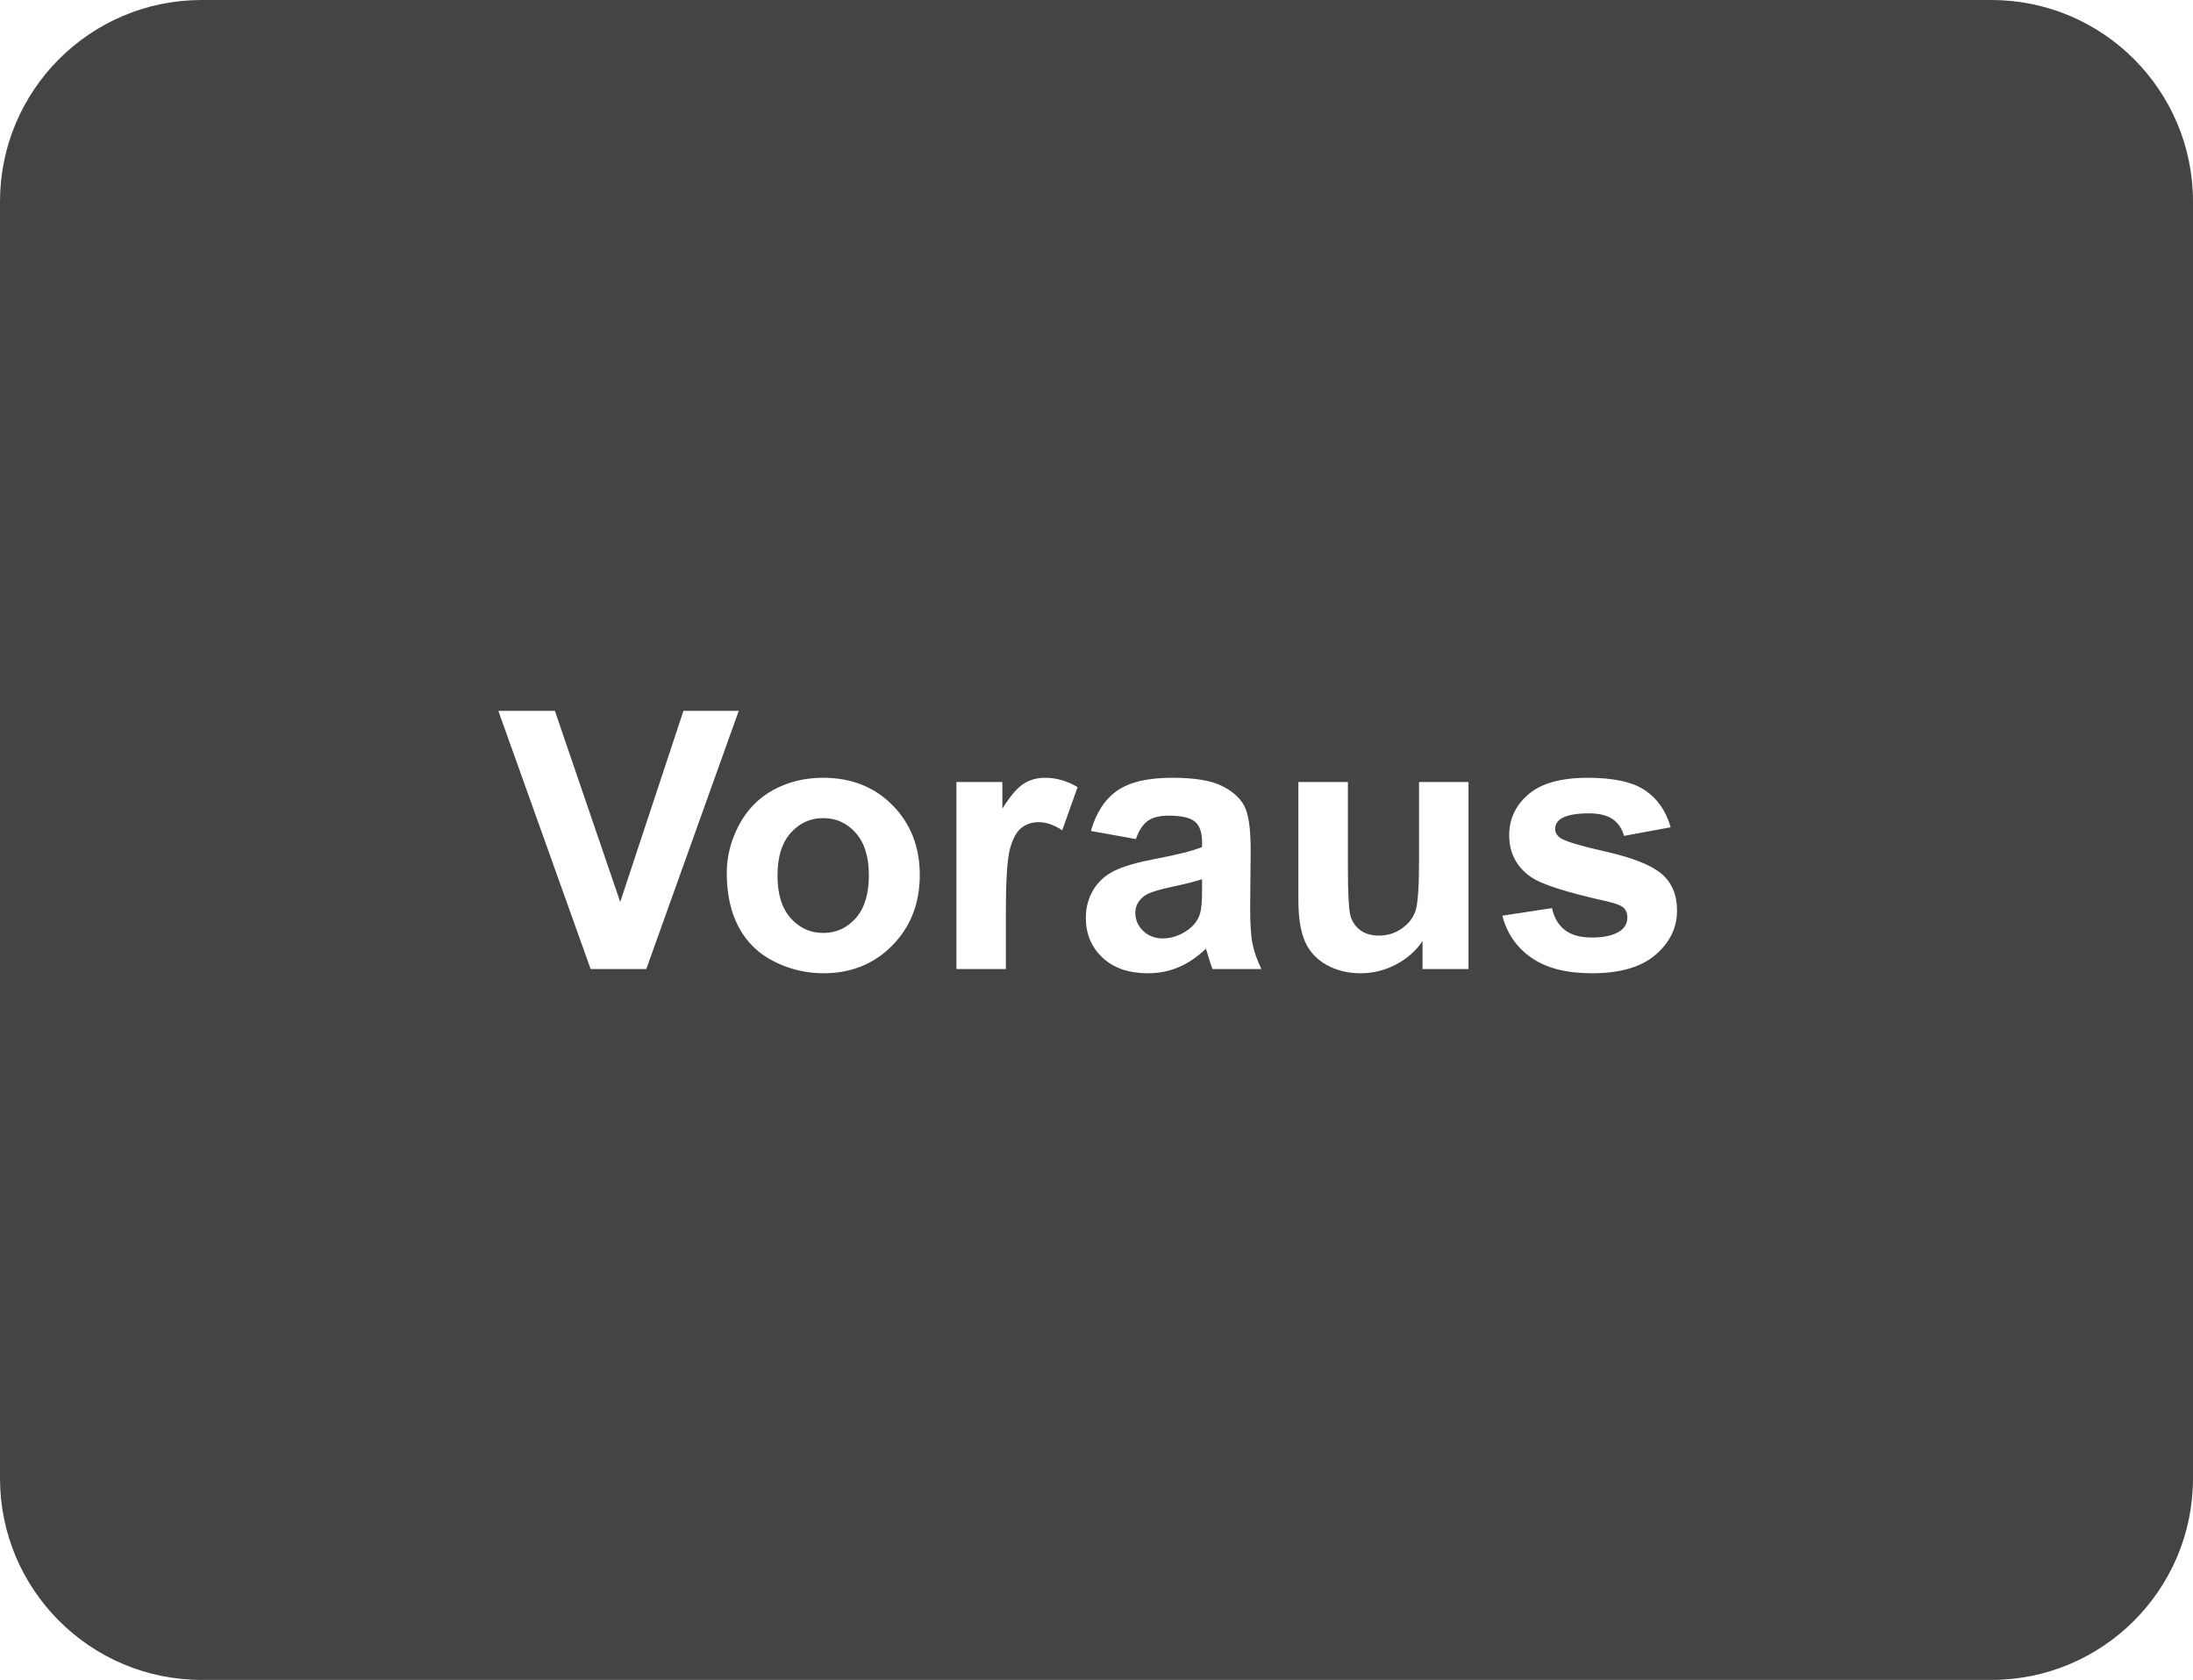 <?xml version="1.0" encoding="UTF-8" standalone="no"?>
<!DOCTYPE svg PUBLIC "-//W3C//DTD SVG 1.1//EN" "http://www.w3.org/Graphics/SVG/1.1/DTD/svg11.dtd">
<svg width="100%" height="100%" viewBox="0 0 94 72" version="1.1" xmlns="http://www.w3.org/2000/svg" xmlns:xlink="http://www.w3.org/1999/xlink" xml:space="preserve" xmlns:serif="http://www.serif.com/" style="fill-rule:evenodd;clip-rule:evenodd;stroke-linejoin:round;stroke-miterlimit:2;">
    <path d="M94,8.64C94,3.871 90.129,0 85.36,0L8.64,0C3.871,0 -0,3.871 -0,8.64L-0,63.36C-0,68.129 3.871,72 8.64,72L85.36,72C90.129,72 94,68.129 94,63.36L94,8.64ZM31.152,37.412C31.152,36.707 31.325,36.025 31.673,35.366C32.02,34.707 32.512,34.203 33.148,33.856C33.785,33.509 34.496,33.335 35.281,33.335C36.494,33.335 37.487,33.729 38.262,34.517C39.037,35.304 39.425,36.299 39.425,37.502C39.425,38.715 39.034,39.72 38.251,40.518C37.469,41.315 36.484,41.714 35.296,41.714C34.561,41.714 33.86,41.548 33.194,41.216C32.527,40.884 32.02,40.397 31.673,39.755C31.325,39.114 31.152,38.333 31.152,37.412ZM48.687,35.962L46.762,35.615C46.979,34.84 47.351,34.266 47.879,33.894C48.408,33.522 49.193,33.335 50.235,33.335C51.181,33.335 51.885,33.447 52.348,33.671C52.811,33.895 53.137,34.18 53.326,34.524C53.514,34.869 53.609,35.502 53.609,36.423L53.586,38.899C53.586,39.603 53.62,40.123 53.688,40.457C53.756,40.792 53.883,41.151 54.069,41.533L51.971,41.533C51.915,41.392 51.847,41.183 51.767,40.907C51.732,40.781 51.707,40.698 51.691,40.657C51.329,41.01 50.942,41.274 50.529,41.45C50.116,41.626 49.676,41.714 49.208,41.714C48.383,41.714 47.732,41.49 47.257,41.042C46.781,40.595 46.543,40.028 46.543,39.344C46.543,38.891 46.652,38.487 46.868,38.132C47.084,37.778 47.387,37.506 47.778,37.317C48.168,37.129 48.73,36.964 49.465,36.823C50.456,36.637 51.143,36.463 51.525,36.302L51.525,36.091C51.525,35.683 51.425,35.392 51.223,35.219C51.022,35.045 50.642,34.958 50.084,34.958C49.706,34.958 49.412,35.033 49.2,35.181C48.989,35.329 48.818,35.59 48.687,35.962ZM60.976,41.533L60.976,40.333C60.684,40.761 60.301,41.098 59.825,41.344C59.35,41.591 58.848,41.714 58.319,41.714C57.781,41.714 57.298,41.596 56.87,41.36C56.442,41.123 56.133,40.791 55.941,40.363C55.75,39.935 55.654,39.344 55.654,38.589L55.654,33.517L57.776,33.517L57.776,37.2C57.776,38.327 57.815,39.018 57.893,39.272C57.971,39.526 58.113,39.728 58.319,39.876C58.525,40.025 58.787,40.099 59.104,40.099C59.467,40.099 59.791,40 60.078,39.801C60.365,39.602 60.561,39.355 60.667,39.061C60.772,38.767 60.825,38.046 60.825,36.898L60.825,33.517L62.946,33.517L62.946,41.533L60.976,41.533ZM64.396,39.246L66.524,38.921C66.615,39.334 66.799,39.647 67.076,39.861C67.352,40.075 67.74,40.182 68.238,40.182C68.787,40.182 69.199,40.081 69.476,39.88C69.662,39.739 69.755,39.55 69.755,39.314C69.755,39.153 69.705,39.019 69.604,38.914C69.499,38.813 69.262,38.72 68.895,38.634C67.184,38.257 66.099,37.912 65.641,37.6C65.007,37.168 64.69,36.566 64.69,35.796C64.69,35.102 64.964,34.518 65.513,34.045C66.062,33.572 66.912,33.335 68.064,33.335C69.161,33.335 69.977,33.514 70.51,33.871C71.044,34.229 71.411,34.757 71.612,35.456L69.612,35.826C69.526,35.514 69.364,35.275 69.125,35.109C68.886,34.943 68.545,34.86 68.102,34.86C67.544,34.86 67.143,34.938 66.902,35.094C66.741,35.205 66.66,35.348 66.66,35.524C66.66,35.675 66.731,35.804 66.872,35.909C67.063,36.05 67.723,36.249 68.853,36.506C69.983,36.762 70.772,37.077 71.22,37.449C71.663,37.827 71.884,38.353 71.884,39.027C71.884,39.762 71.577,40.393 70.963,40.922C70.349,41.45 69.441,41.714 68.238,41.714C67.146,41.714 66.282,41.493 65.645,41.05C65.008,40.607 64.592,40.006 64.396,39.246ZM25.317,41.533L21.361,30.467L23.784,30.467L26.585,38.657L29.295,30.467L31.665,30.467L27.702,41.533L25.317,41.533ZM43.116,41.533L40.995,41.533L40.995,33.517L42.965,33.517L42.965,34.656C43.302,34.118 43.606,33.763 43.875,33.592C44.144,33.421 44.45,33.335 44.792,33.335C45.275,33.335 45.741,33.469 46.189,33.735L45.532,35.585C45.174,35.353 44.842,35.238 44.535,35.238C44.238,35.238 43.987,35.319 43.781,35.483C43.574,35.646 43.412,35.942 43.294,36.37C43.175,36.798 43.116,37.693 43.116,39.057L43.116,41.533ZM51.525,37.683C51.254,37.774 50.823,37.882 50.235,38.008C49.646,38.134 49.261,38.257 49.08,38.378C48.803,38.574 48.664,38.823 48.664,39.125C48.664,39.422 48.775,39.679 48.997,39.895C49.218,40.111 49.5,40.22 49.842,40.22C50.225,40.22 50.589,40.094 50.937,39.842C51.193,39.651 51.362,39.417 51.442,39.14C51.498,38.959 51.525,38.614 51.525,38.106L51.525,37.683ZM33.326,37.525C33.326,38.32 33.514,38.929 33.892,39.352C34.269,39.774 34.735,39.986 35.288,39.986C35.842,39.986 36.306,39.774 36.681,39.352C37.056,38.929 37.243,38.315 37.243,37.51C37.243,36.725 37.056,36.121 36.681,35.698C36.306,35.275 35.842,35.064 35.288,35.064C34.735,35.064 34.269,35.275 33.892,35.698C33.514,36.121 33.326,36.73 33.326,37.525Z" style="fill:rgb(68,68,68);"/>
</svg>
